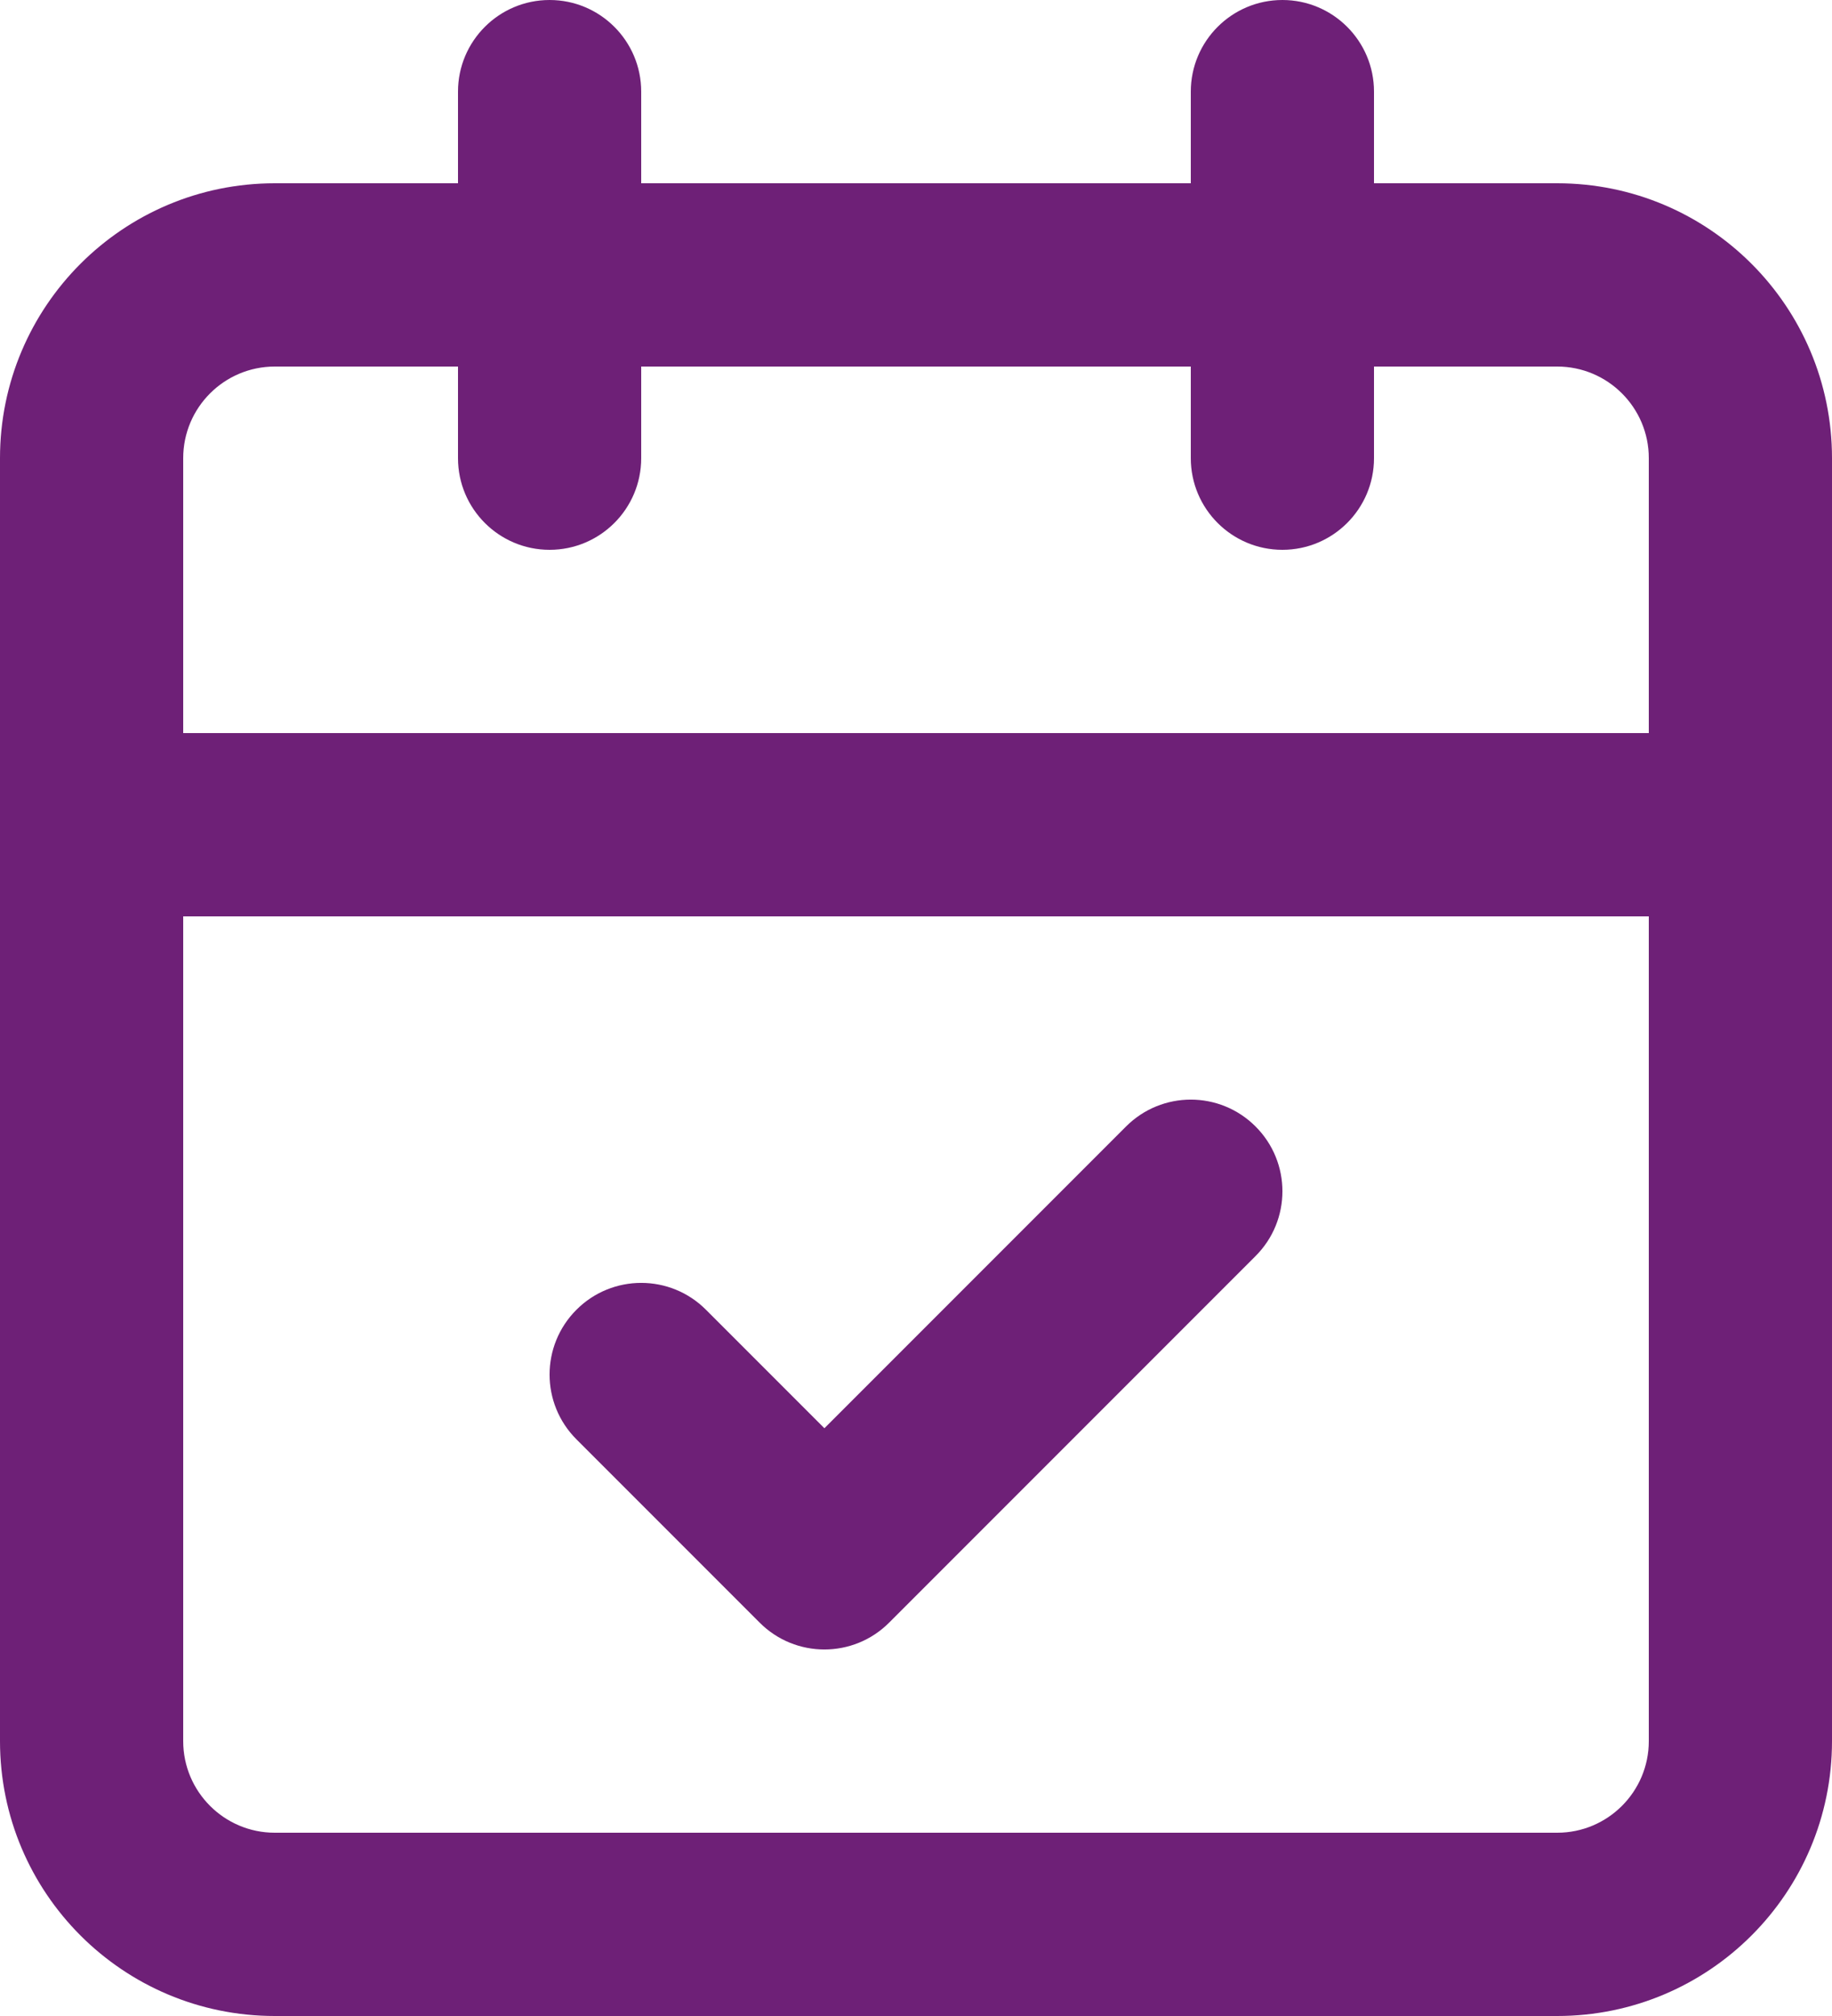 <svg width="20" height="22" viewBox="0 0 20 22" fill="none" xmlns="http://www.w3.org/2000/svg">
<path d="M18 10H2V19C2 19.552 2.448 20 3 20H17C17.552 20 18 19.552 18 19V10ZM12.293 12.293C12.684 11.902 13.316 11.902 13.707 12.293C14.098 12.684 14.098 13.316 13.707 13.707L9.707 17.707C9.317 18.098 8.683 18.098 8.293 17.707L6.293 15.707C5.902 15.316 5.902 14.684 6.293 14.293C6.683 13.902 7.317 13.902 7.707 14.293L9 15.586L12.293 12.293ZM13 5V4H7V5C7 5.552 6.552 6 6 6C5.448 6 5 5.552 5 5V4H3C2.448 4 2 4.448 2 5V8H18V5C18 4.448 17.552 4 17 4H15V5C15 5.552 14.552 6 14 6C13.448 6 13 5.552 13 5ZM20 19C20 20.657 18.657 22 17 22H3C1.343 22 0 20.657 0 19V5C0 3.343 1.343 2 3 2H5V1C5 0.448 5.448 0 6 0C6.552 0 7 0.448 7 1V2H13V1C13 0.448 13.448 0 14 0C14.552 0 15 0.448 15 1V2H17C18.657 2 20 3.343 20 5V19Z" fill="#6E2077"/>
</svg>
